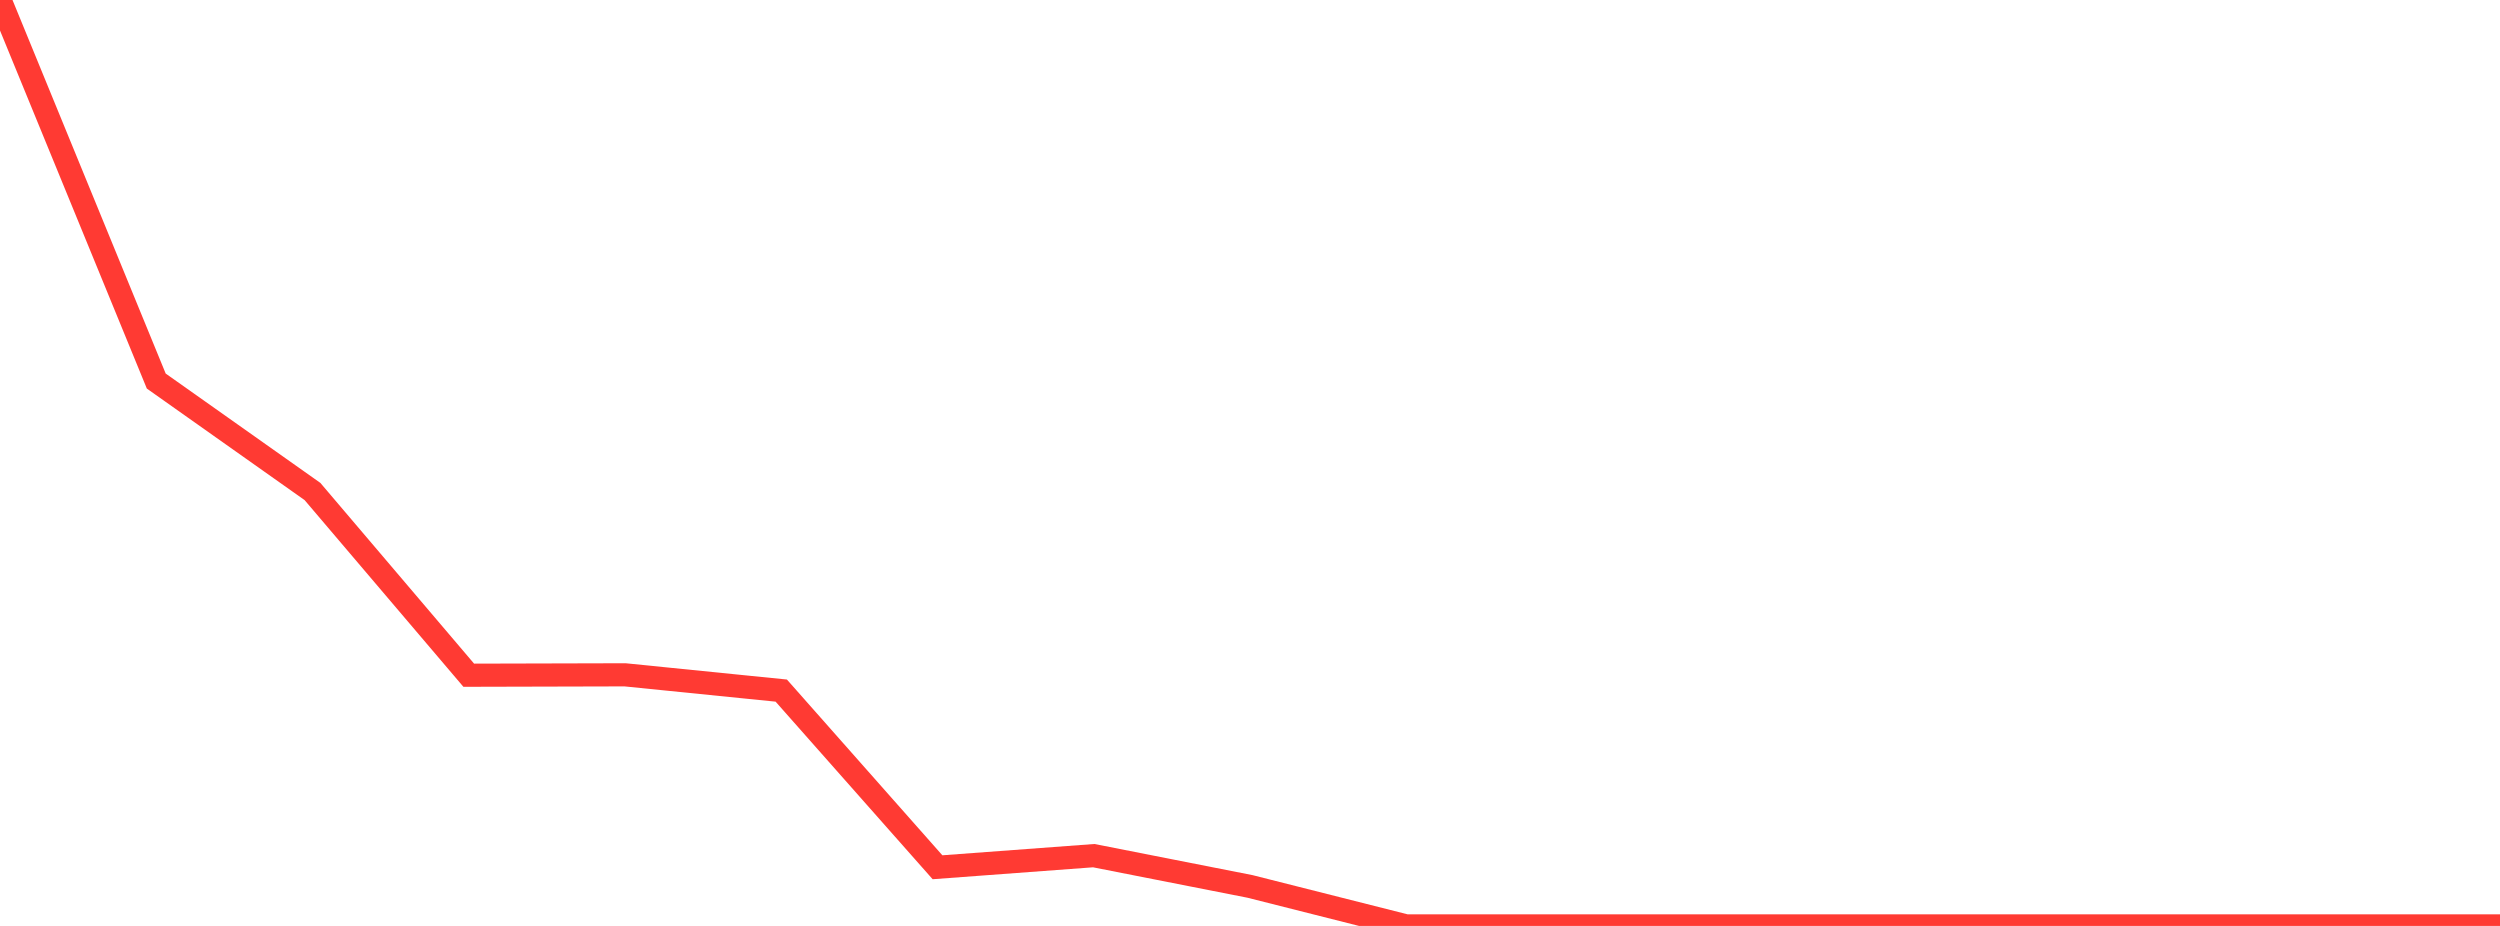 <?xml version="1.0" standalone="no"?>
<!DOCTYPE svg PUBLIC "-//W3C//DTD SVG 1.1//EN" "http://www.w3.org/Graphics/SVG/1.1/DTD/svg11.dtd">

<svg width="135" height="50" viewBox="0 0 135 50" preserveAspectRatio="none" 
  xmlns="http://www.w3.org/2000/svg"
  xmlns:xlink="http://www.w3.org/1999/xlink">


<polyline points="0.0, 0.0 8.438, 20.577 16.875, 26.542 25.312, 36.462 33.75, 36.44 42.188, 37.292 50.625, 46.832 59.062, 46.205 67.5, 47.867 75.938, 50.0 84.375, 50.0 92.812, 50.0 101.25, 50.0 109.688, 50.0 118.125, 50.0 126.562, 50.0 135.0, 50.0" fill="none" stroke="#ff3a33" stroke-width="1.25"/>

</svg>